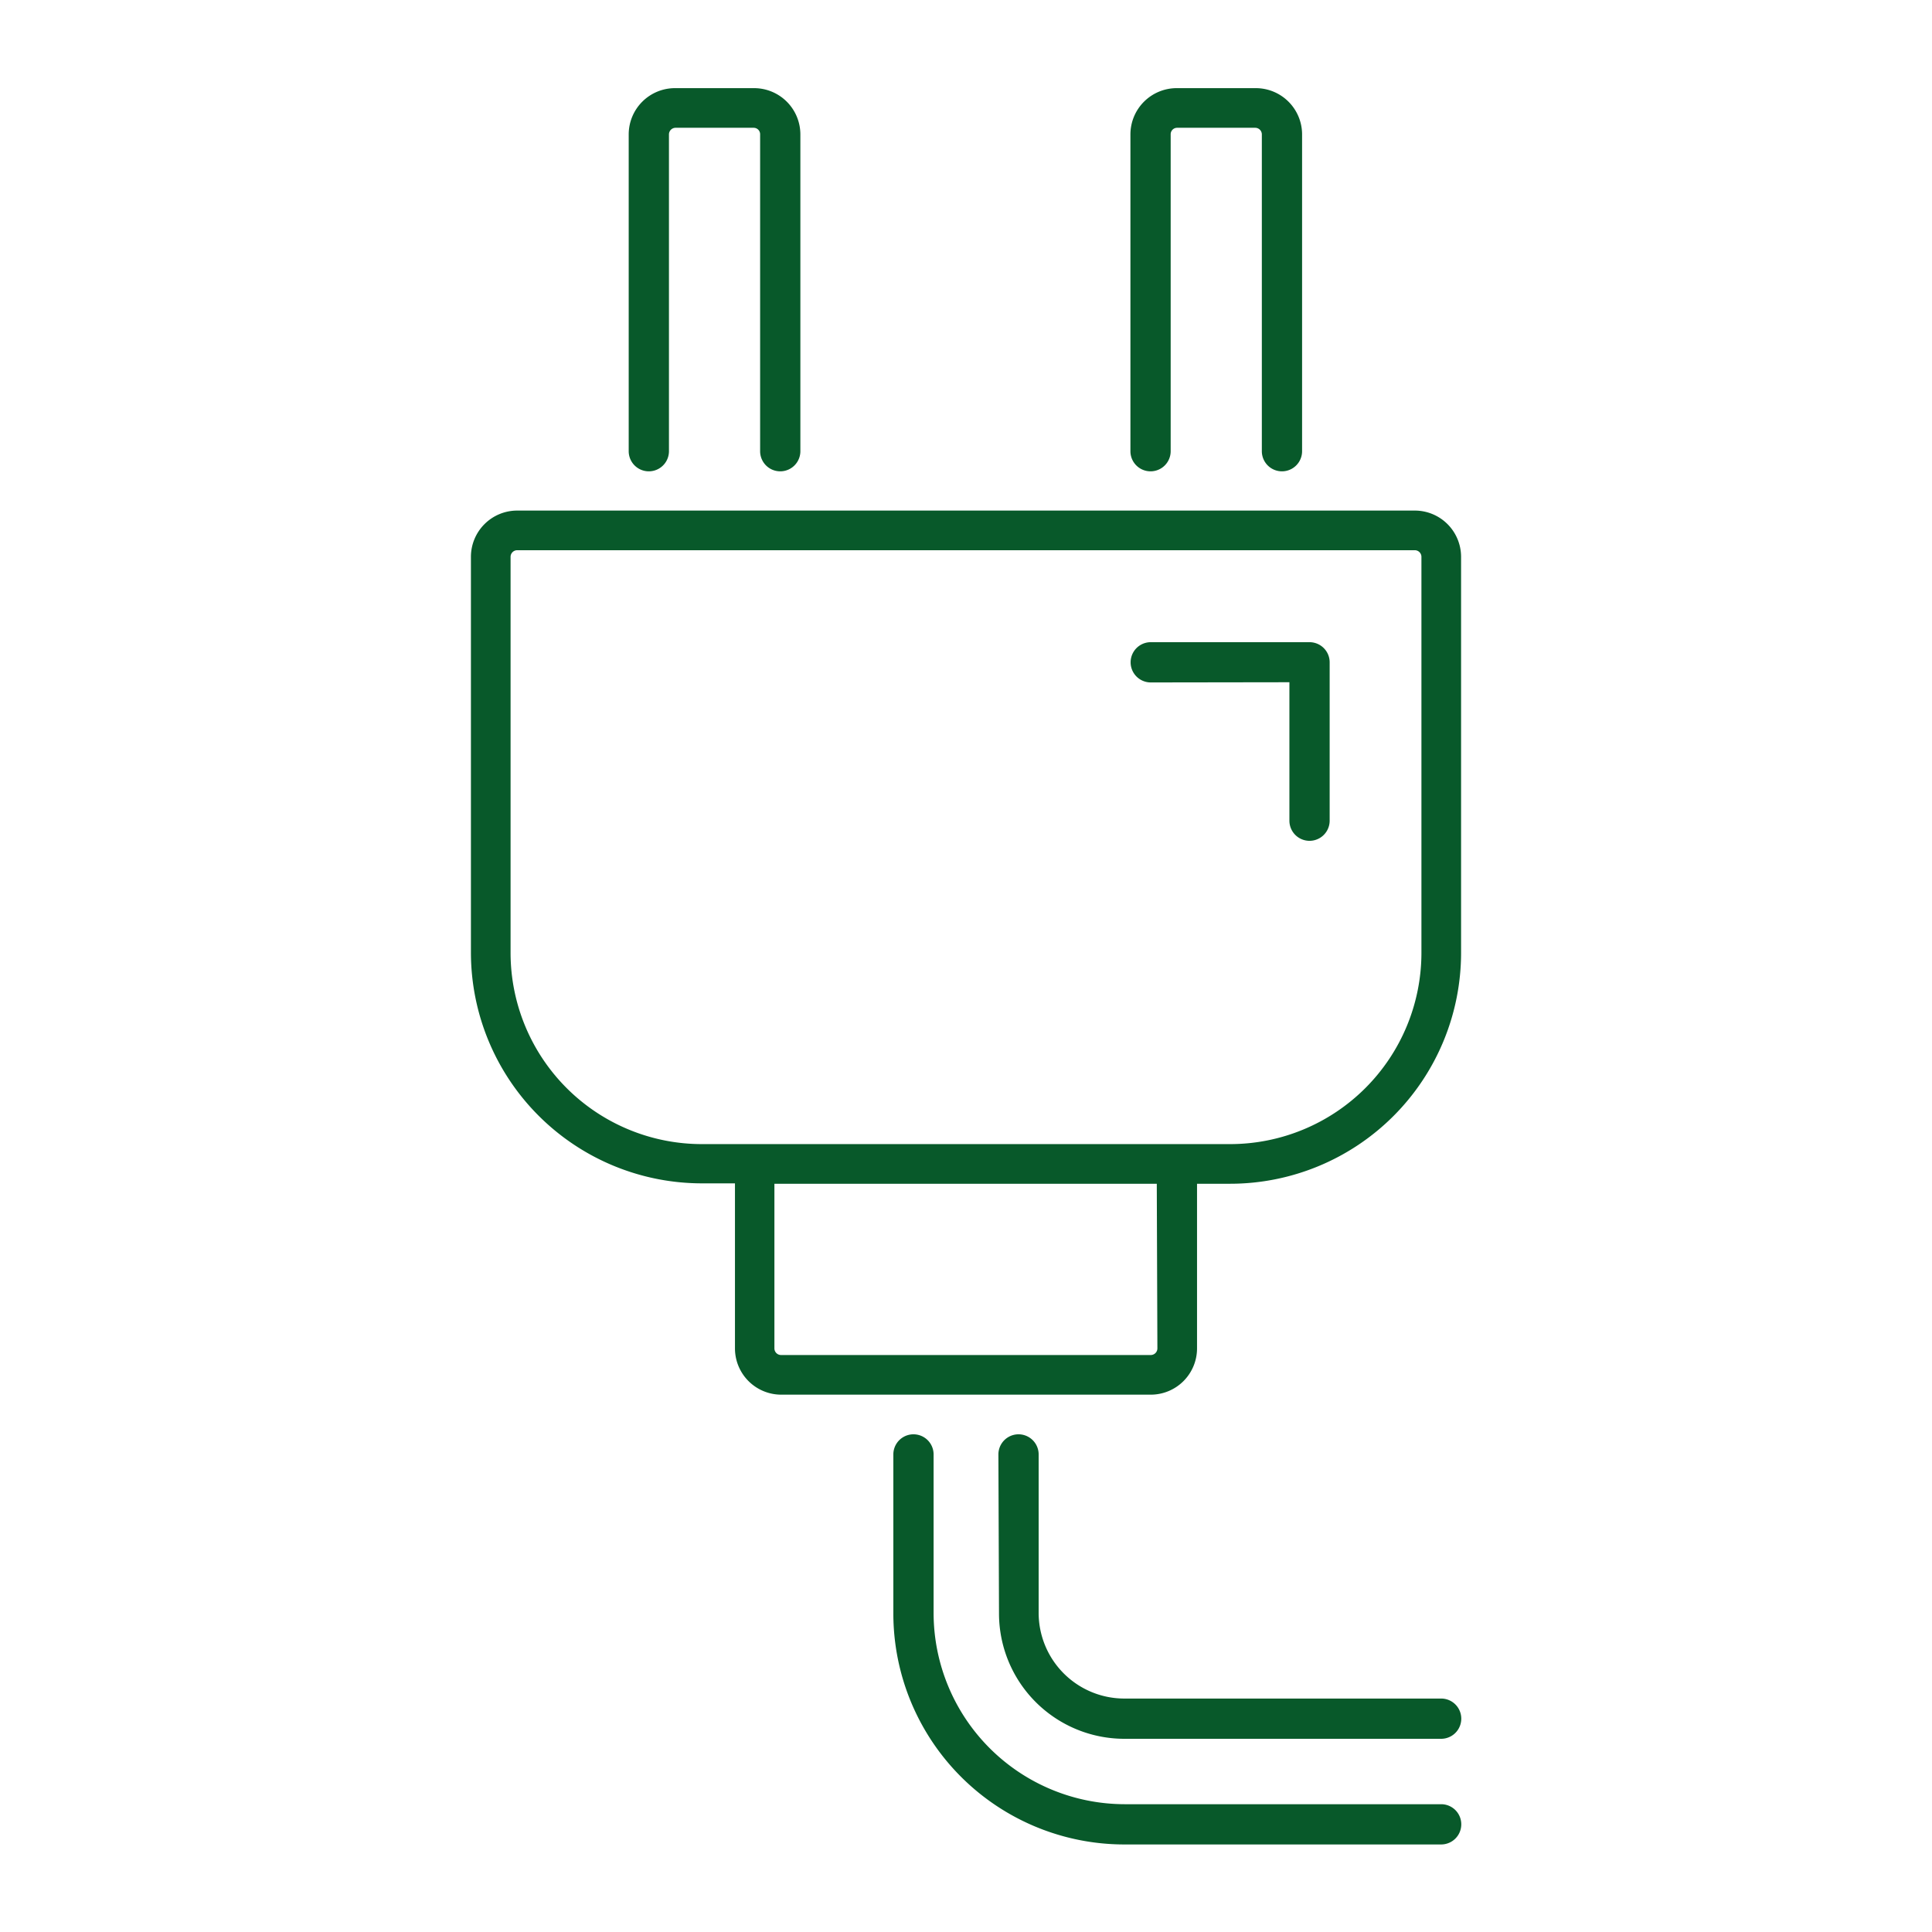 <?xml version="1.0" encoding="UTF-8"?> <svg xmlns="http://www.w3.org/2000/svg" id="Layer_1" data-name="Layer 1" viewBox="0 0 96 96"><defs><style>.cls-1{fill:#08592a;}</style></defs><g id="Produktikoner"><g id="icon_elektronik" data-name="icon elektronik"><path id="Combined-Shape" class="cls-1" d="M25.7,27.34a.33.33,0,0,0-.33.33V47.34a9.51,9.51,0,0,0,9.51,9.51H61.12a9.51,9.51,0,0,0,9.51-9.51V27.67a.33.33,0,0,0-.33-.33ZM59.48,58.82V67a2.3,2.3,0,0,1-2.3,2.3H38.82a2.3,2.3,0,0,1-2.3-2.3v-8.2H34.88A11.48,11.48,0,0,1,23.4,47.34V27.67a2.3,2.3,0,0,1,2.3-2.3H70.3a2.3,2.3,0,0,1,2.3,2.3V47.34A11.48,11.48,0,0,1,61.12,58.82Zm-2,0h-19V67a.33.33,0,0,0,.33.33H57.18a.33.33,0,0,0,.33-.33ZM33.24,22.42a1,1,0,0,1-2,0V6.68a2.3,2.3,0,0,1,2.3-2.3h3.94a2.3,2.3,0,0,1,2.29,2.3V22.42a1,1,0,0,1-2,0V6.68a.32.32,0,0,0-.32-.33H33.57a.33.33,0,0,0-.33.33Zm24.93,0a1,1,0,0,1-2,0V6.68a2.3,2.3,0,0,1,2.29-2.3h3.94a2.3,2.3,0,0,1,2.3,2.3V22.42a1,1,0,0,1-2,0V6.68a.33.33,0,0,0-.33-.33H58.49a.32.32,0,0,0-.32.33Zm5.9,11.48v6.88a1,1,0,1,0,2,0V32.91a1,1,0,0,0-1-1H57.18a1,1,0,0,0,0,2Zm7.54,55.75a1,1,0,1,1,0,2H55.87A11.48,11.48,0,0,1,44.39,80.14V72.27a1,1,0,0,1,2,0v7.87a9.51,9.51,0,0,0,9.51,9.51Zm-22-17.38a1,1,0,0,1,2,0v7.87a4.26,4.26,0,0,0,4.26,4.26H71.61a1,1,0,1,1,0,2H55.87a6.23,6.23,0,0,1-6.23-6.23Z"></path></g></g></svg> 